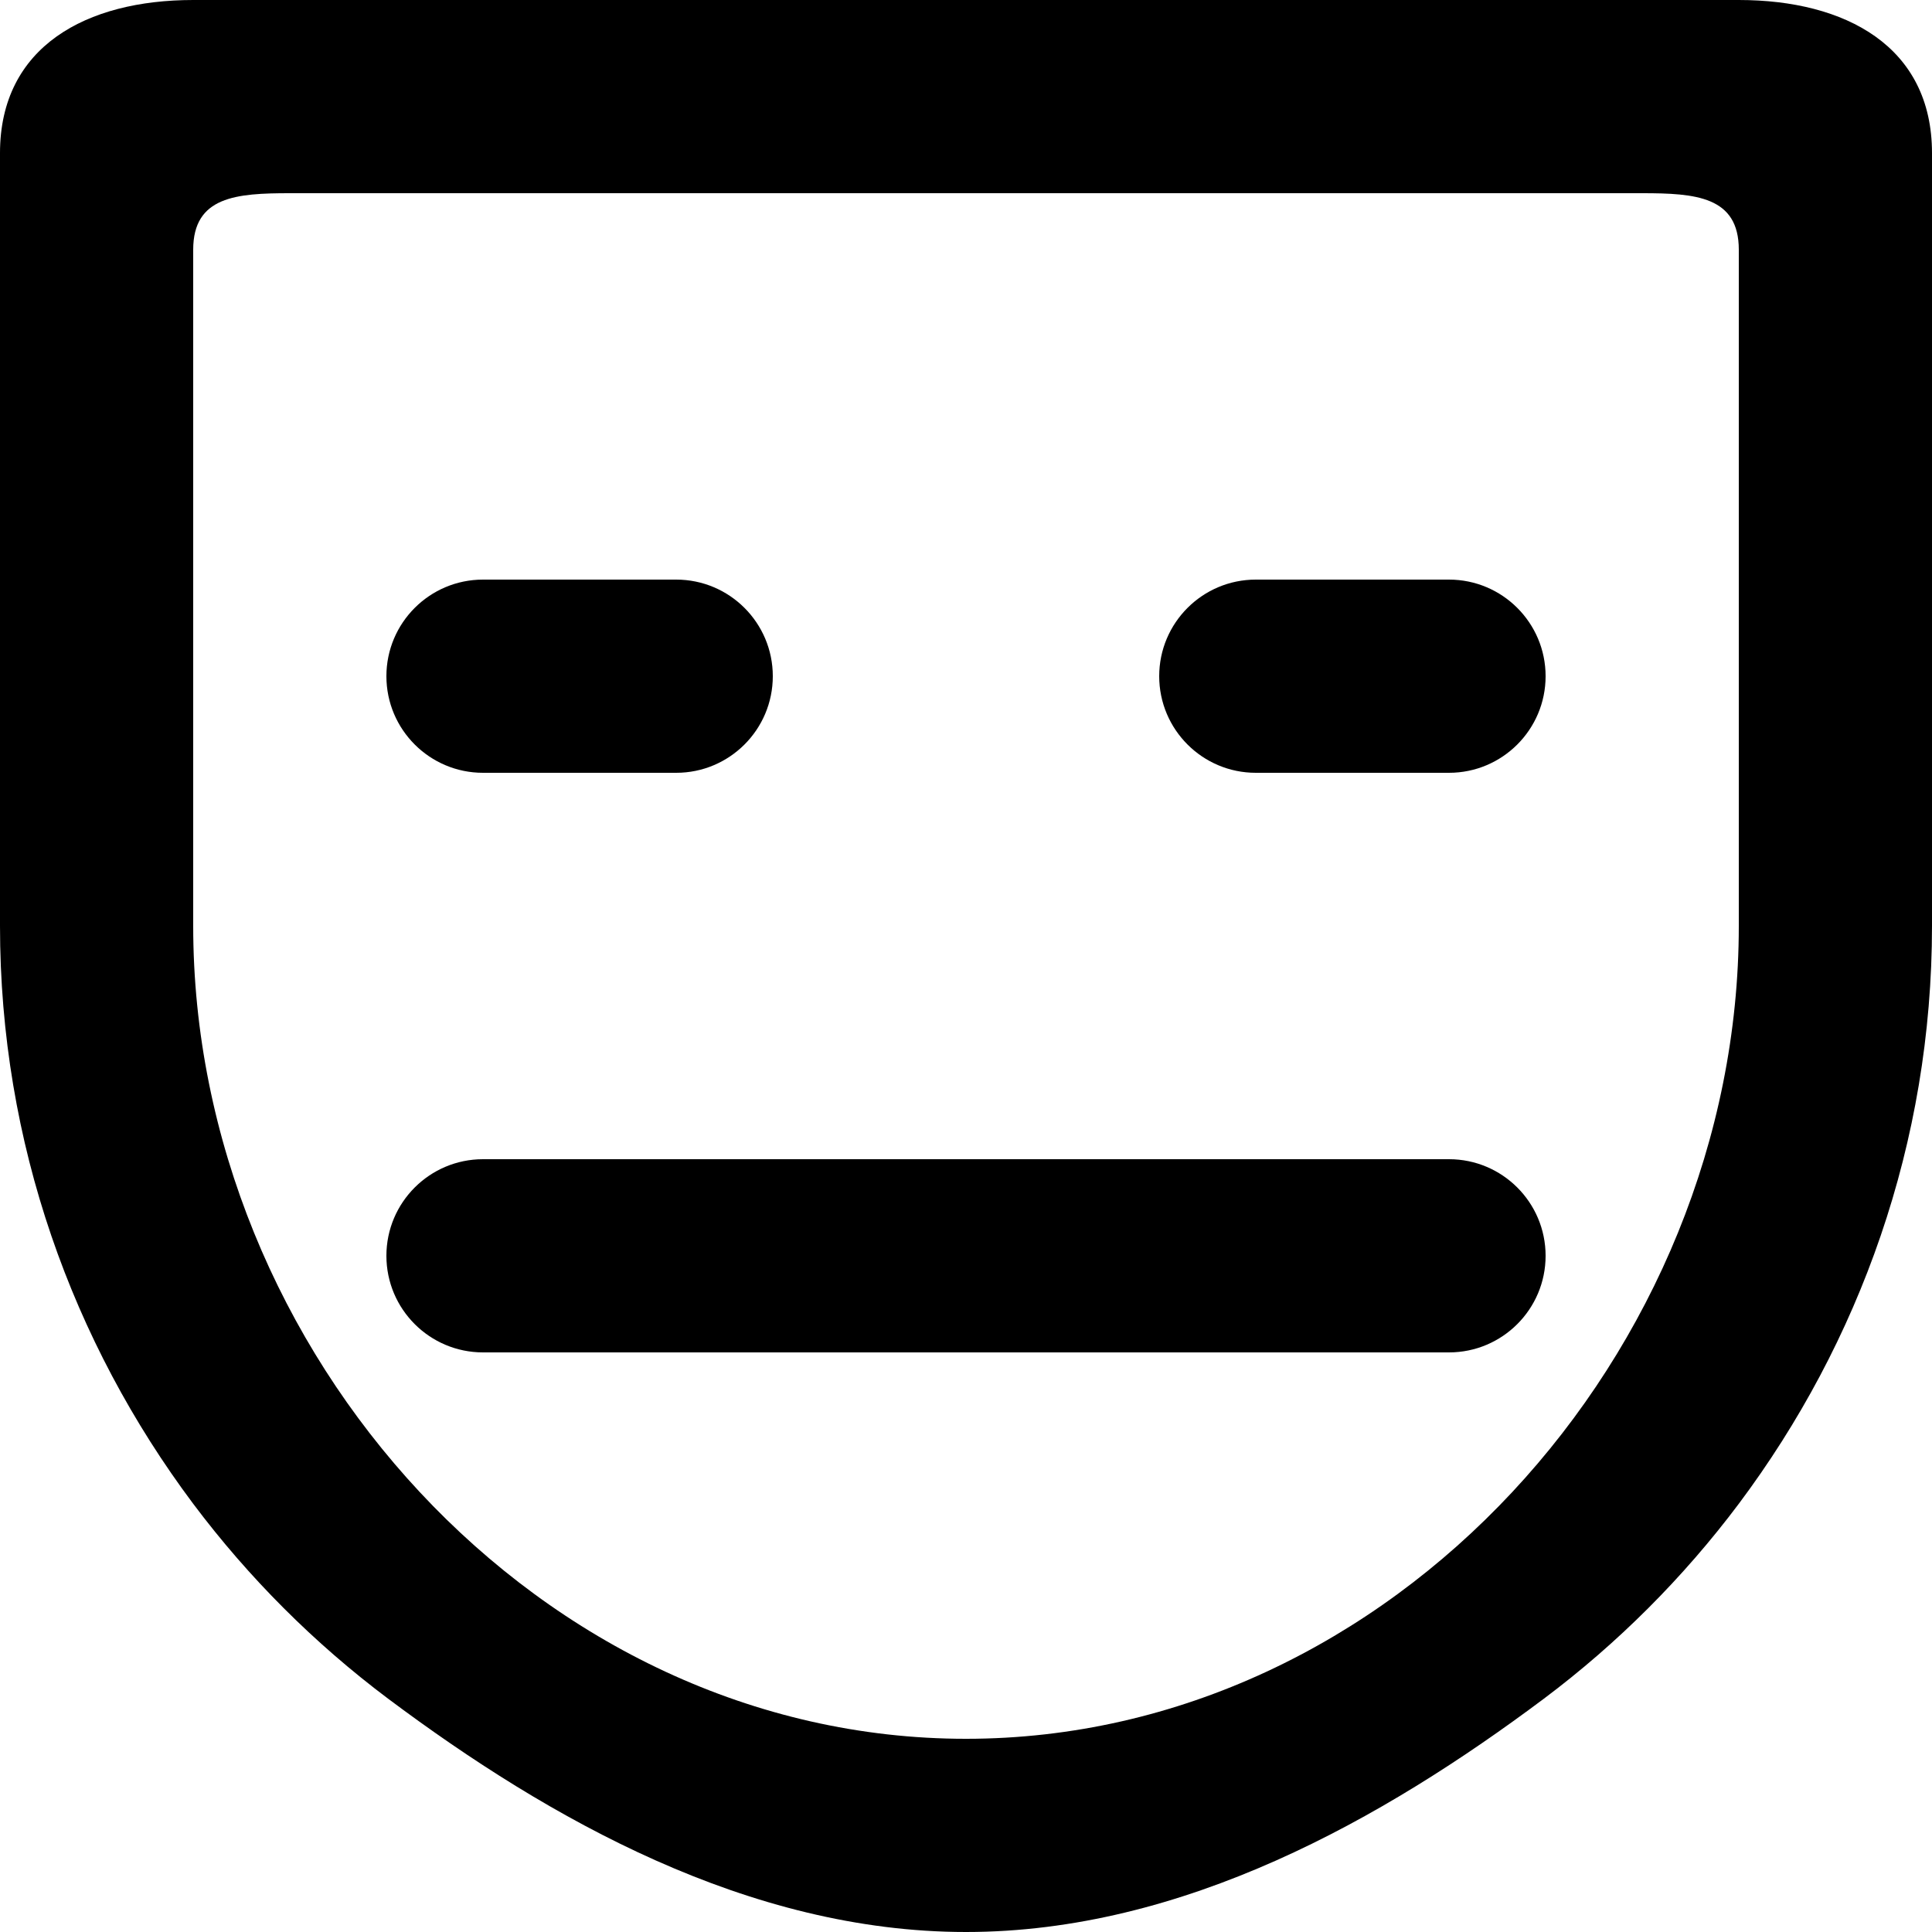 <?xml version="1.0" encoding="UTF-8" standalone="no"?>
<!-- Скачано с сайта svg4.ru / Downloaded from svg4.ru -->
<svg width="800px" height="800px" viewBox="0 0 20 20" version="1.1" xmlns="http://www.w3.org/2000/svg" xmlns:xlink="http://www.w3.org/1999/xlink">
    
    <title>emoji_neutral [#493]</title>
    <desc>Created with Sketch.</desc>
    <defs>

</defs>
    <g id="Page-1" stroke="none" stroke-width="1" fill="none" fill-rule="evenodd">
        <g id="Dribbble-Light-Preview" transform="translate(-260, -5999)" fill="#000000">
            <g id="icons" transform="translate(56, 160)">
                <path d="M220,5846 C220,5846.552 219.552,5847 219,5847 L217,5847 C216.448,5847 216,5846.552 216,5846 L216,5846 C216,5845.448 216.448,5845 217,5845 L219,5845 C219.552,5845 220,5845.448 220,5846 L220,5846 Z M220,5852 C220,5852.552 219.552,5853 219,5853 L209,5853 C208.448,5853 208,5852.552 208,5852 L208,5852 C208,5851.448 208.448,5851 209,5851 L219,5851 C219.552,5851 220,5851.448 220,5852 L220,5852 Z M212,5846 C212,5846.552 211.552,5847 211,5847 L209,5847 C208.448,5847 208,5846.552 208,5846 C208,5845.448 208.448,5845 209,5845 L211,5845 C211.552,5845 212,5845.448 212,5846 L212,5846 Z M222,5842.603 L222,5848.585 C222,5852.996 218.411,5857 214,5857 C209.589,5857 206,5852.996 206,5848.585 L206,5842.603 L206,5841.585 C206,5841.033 206.448,5841 207,5841 L208.018,5841 L214,5841 L219.982,5841 L221,5841 C221.552,5841 222,5841.033 222,5841.585 L222,5842.603 Z M222,5839 L214,5839 L206,5839 C204.895,5839 204,5839.48 204,5840.585 L204,5848.585 C204,5850.831 204.75,5852.897 206,5854.567 C206.574,5855.332 207.253,5856.011 208.018,5856.585 C209.688,5857.835 211.754,5859 214,5859 C216.246,5859 218.312,5857.835 219.982,5856.585 C220.747,5856.011 221.426,5855.332 222,5854.567 C223.25,5852.897 224,5850.831 224,5848.585 L224,5840.585 C224,5839.48 223.105,5839 222,5839 L222,5839 Z" id="emoji_neutral-[#493]">

</path>
            </g>
        </g>
    </g>
</svg>
